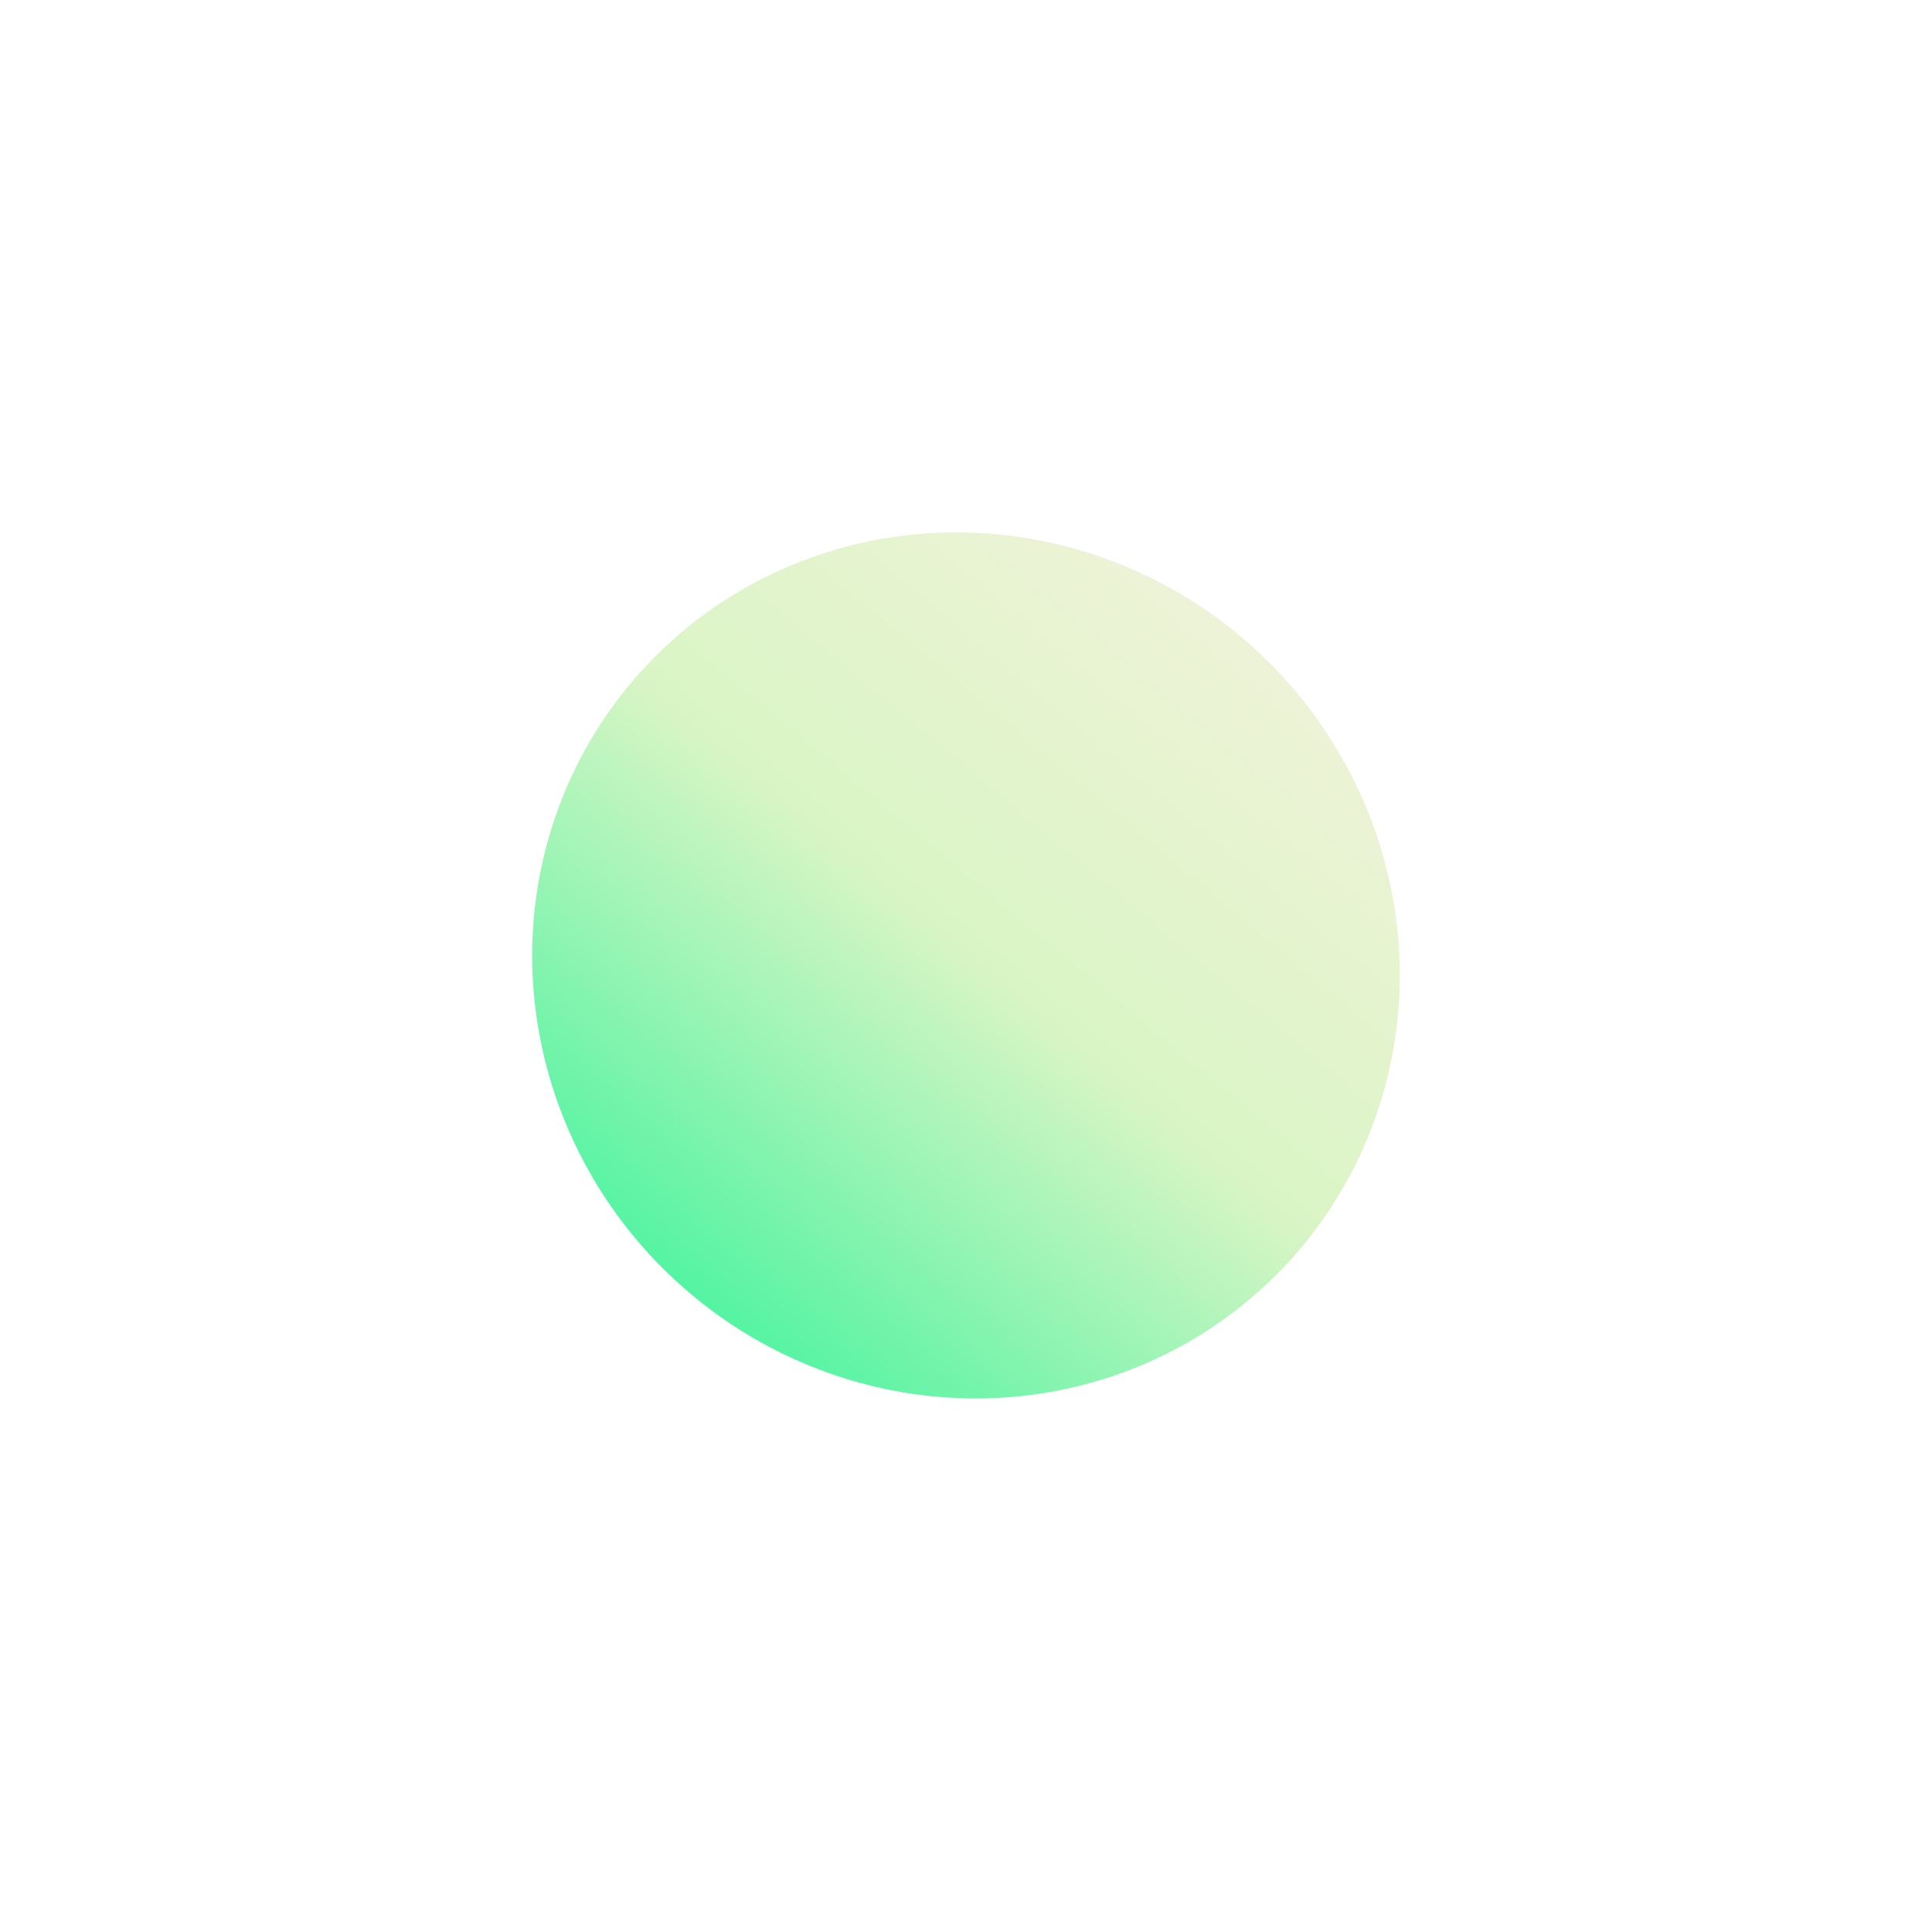 <?xml version="1.0" encoding="UTF-8"?> <svg xmlns="http://www.w3.org/2000/svg" width="547" height="546" viewBox="0 0 547 546" fill="none"> <g filter="url(#filter0_f_55_19)"> <ellipse cx="273.497" cy="273.356" rx="121.339" ry="124.084" transform="rotate(-47.077 273.497 273.356)" fill="url(#paint0_linear_55_19)"></ellipse> </g> <defs> <filter id="filter0_f_55_19" x="0.677" y="0.736" width="545.639" height="545.24" filterUnits="userSpaceOnUse" color-interpolation-filters="sRGB"> <feFlood flood-opacity="0" result="BackgroundImageFix"></feFlood> <feBlend mode="normal" in="SourceGraphic" in2="BackgroundImageFix" result="shape"></feBlend> <feGaussianBlur stdDeviation="75" result="effect1_foregroundBlur_55_19"></feGaussianBlur> </filter> <linearGradient id="paint0_linear_55_19" x1="153.454" y1="284.317" x2="395.792" y2="271.046" gradientUnits="userSpaceOnUse"> <stop stop-color="#55F4A3"></stop> <stop offset="0.518" stop-color="#DAF5C5"></stop> <stop offset="1" stop-color="#EEF3D7"></stop> </linearGradient> </defs> </svg> 